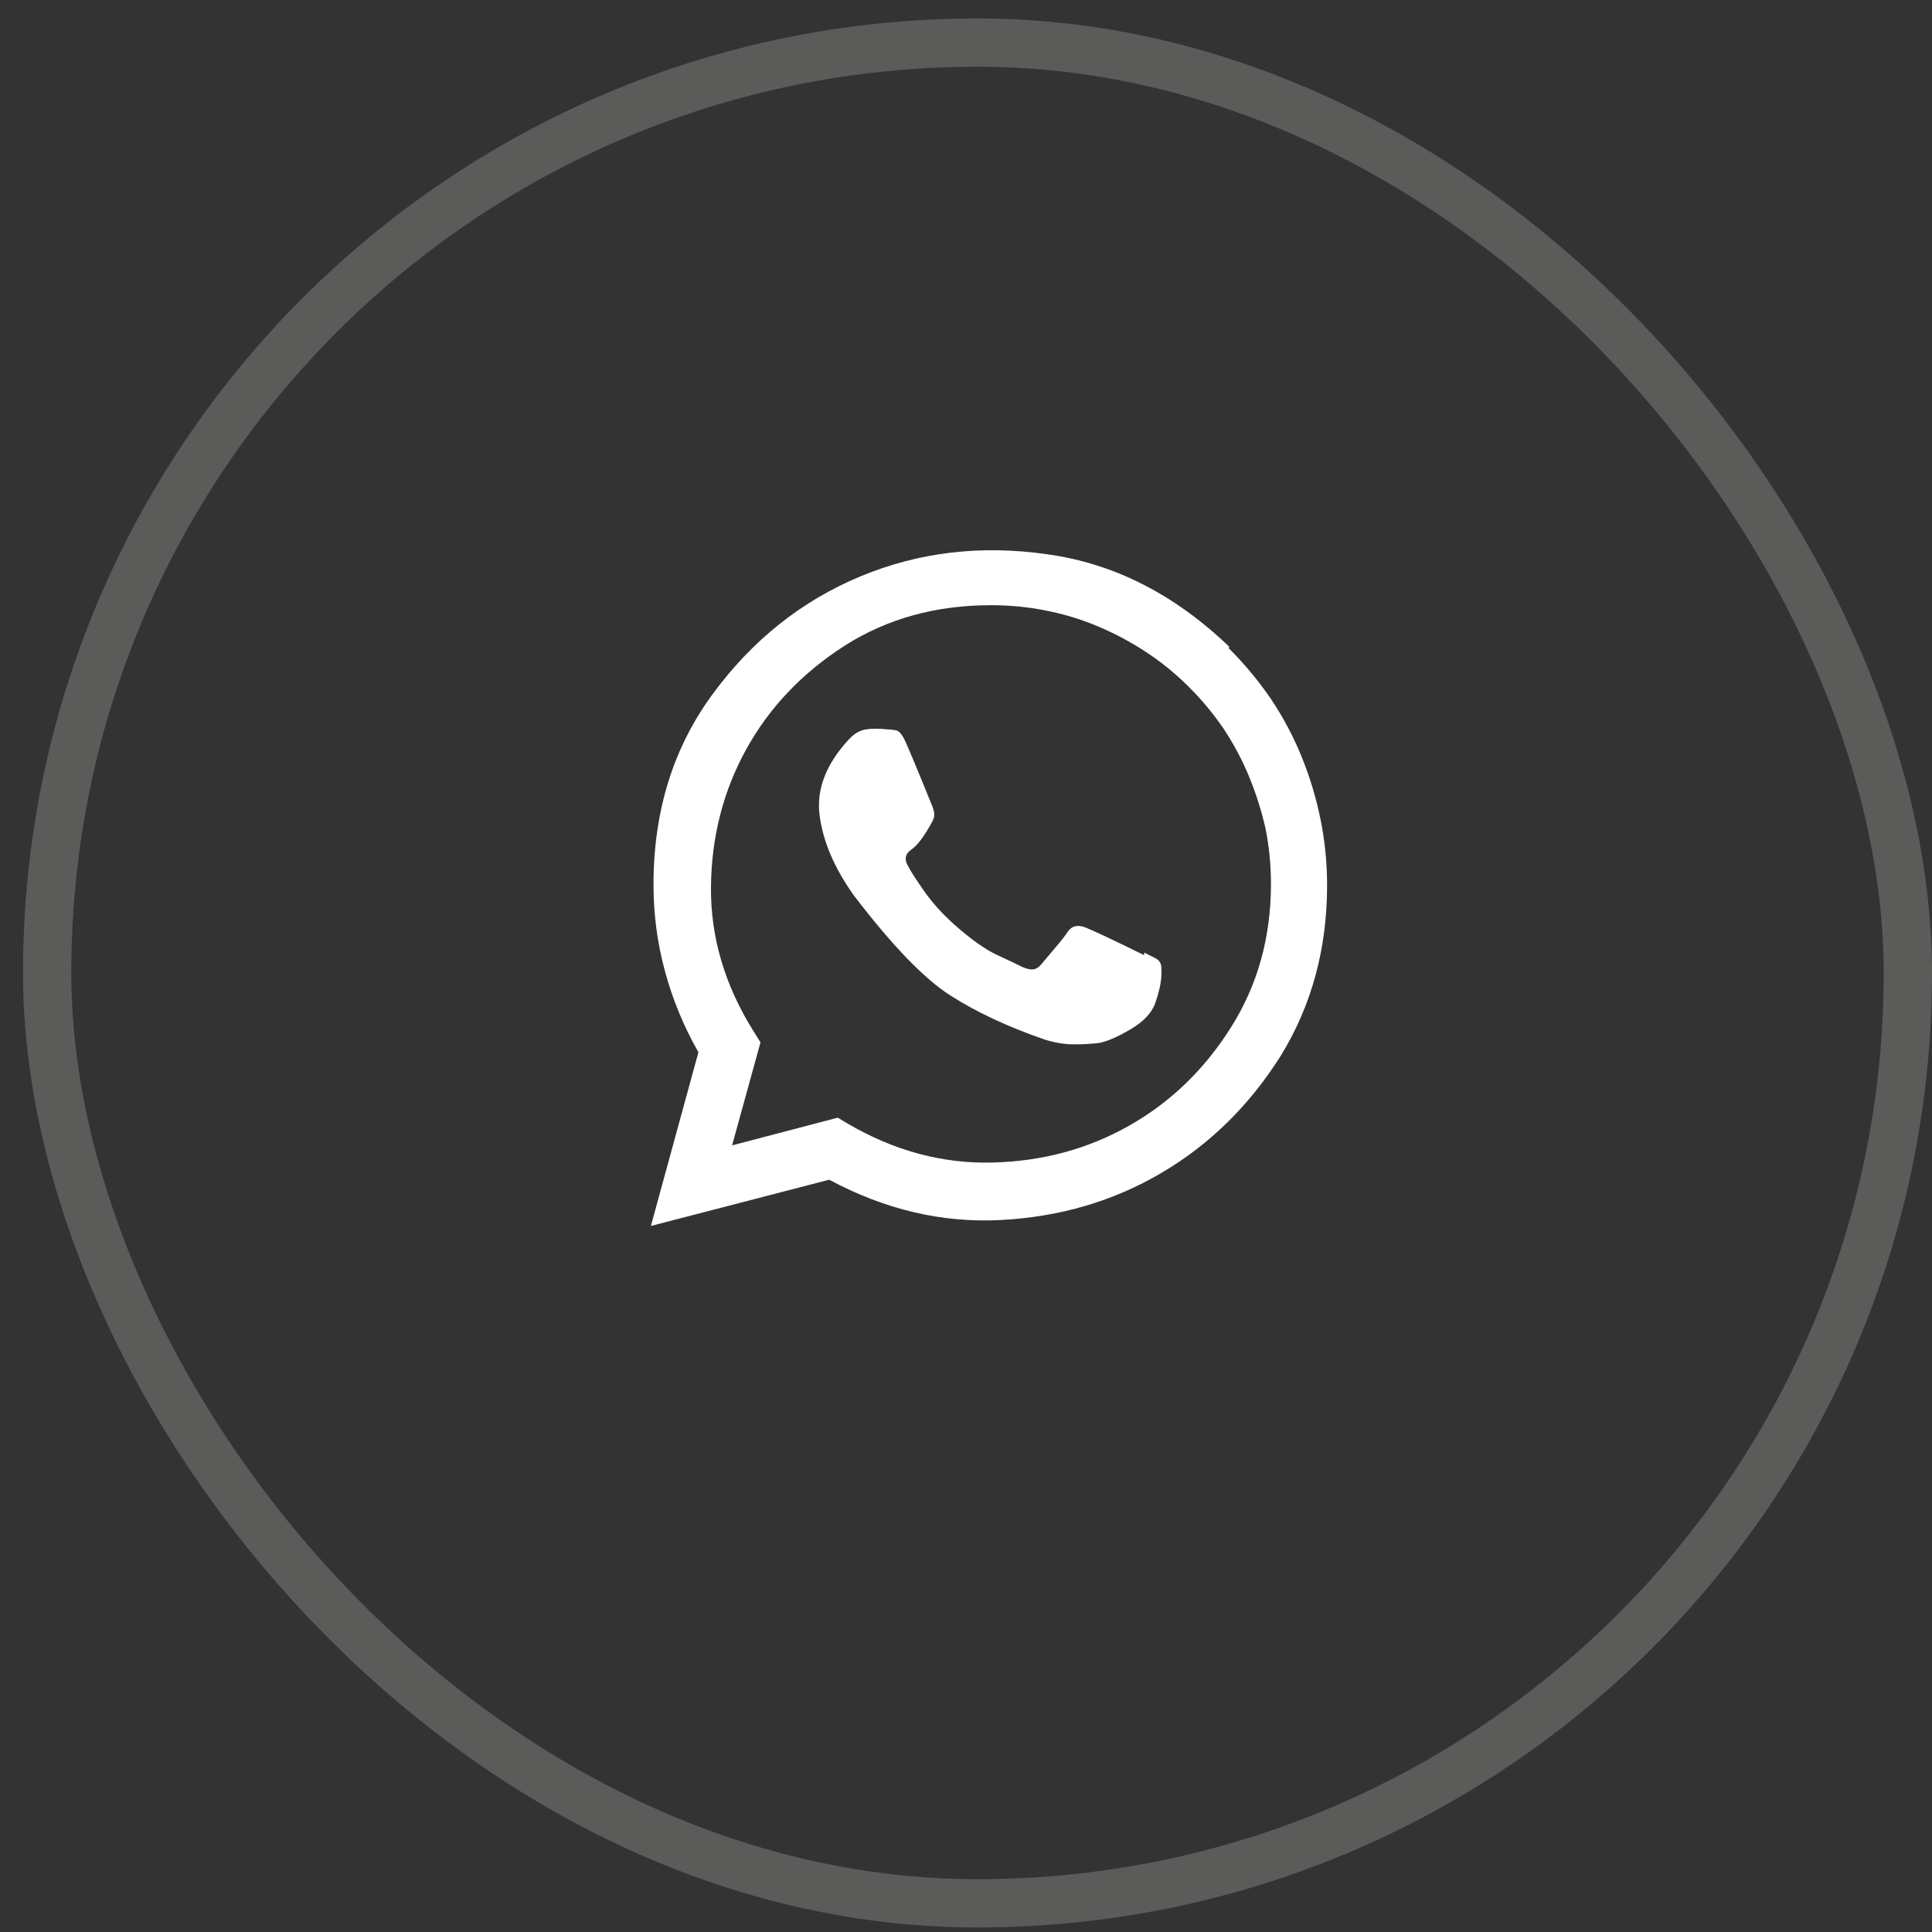 <svg width="40" height="40" viewBox="0 0 40 40" fill="none" xmlns="http://www.w3.org/2000/svg">
<rect x="0" y="0" width="40" height="40" fill="#333333" stroke="none"/>
<rect x="0.976" y="0.882" width="38.524" height="38.524" rx="19.262" stroke="#FDFAF8" stroke-opacity="0.2"/>
<g clip-path="url(#clip0_26_992)">
<path d="M23.689 19.722V19.776C23.041 19.457 22.636 19.266 22.472 19.202C22.308 19.138 22.185 19.17 22.102 19.298C22.048 19.38 21.954 19.498 21.822 19.653C21.69 19.808 21.601 19.913 21.556 19.968C21.501 20.032 21.444 20.066 21.385 20.07C21.326 20.075 21.255 20.059 21.173 20.023C21.082 19.977 20.909 19.895 20.653 19.776C20.398 19.658 20.102 19.448 19.765 19.148C19.509 18.92 19.297 18.685 19.129 18.443C18.96 18.202 18.853 18.035 18.808 17.944C18.716 17.799 18.737 17.68 18.869 17.589C19.001 17.498 19.149 17.297 19.314 16.987C19.341 16.924 19.35 16.869 19.341 16.823C19.332 16.778 19.318 16.732 19.3 16.686C19.282 16.641 19.206 16.456 19.074 16.133C18.942 15.809 18.84 15.565 18.767 15.401C18.694 15.228 18.623 15.135 18.555 15.121C18.486 15.107 18.425 15.101 18.37 15.101C18.206 15.082 18.06 15.082 17.933 15.101C17.805 15.119 17.686 15.187 17.577 15.306C17.103 15.816 16.9 16.34 16.969 16.878C17.037 17.416 17.272 17.967 17.673 18.532C18.466 19.571 19.134 20.264 19.676 20.61C20.218 20.957 20.872 21.262 21.638 21.526C21.847 21.59 22.046 21.622 22.232 21.622C22.419 21.622 22.59 21.613 22.745 21.595C22.909 21.567 23.128 21.474 23.401 21.314C23.675 21.155 23.848 20.97 23.921 20.761C23.994 20.551 24.035 20.369 24.044 20.214C24.053 20.059 24.044 19.963 24.017 19.927C23.998 19.89 23.962 19.858 23.907 19.831C23.852 19.804 23.78 19.767 23.689 19.722ZM25.452 13.392C24.322 12.307 23.069 11.669 21.692 11.477C20.316 11.277 19.022 11.43 17.81 11.935C16.597 12.441 15.581 13.25 14.761 14.362C13.94 15.474 13.53 16.791 13.53 18.314C13.53 18.933 13.61 19.535 13.77 20.118C13.929 20.701 14.159 21.258 14.46 21.786L13.476 25.382L17.167 24.425C18.325 25.045 19.509 25.323 20.722 25.259C21.943 25.195 23.053 24.869 24.051 24.281C25.049 23.693 25.871 22.884 26.519 21.855C27.157 20.815 27.476 19.64 27.476 18.327C27.476 17.862 27.43 17.407 27.339 16.96C27.248 16.513 27.118 16.083 26.949 15.668C26.781 15.253 26.569 14.854 26.314 14.472C26.058 14.098 25.767 13.747 25.439 13.419L25.452 13.392ZM26.314 18.3C26.314 19.412 26.035 20.405 25.48 21.28C24.933 22.146 24.233 22.821 23.381 23.304C22.529 23.787 21.588 24.042 20.558 24.069C19.519 24.097 18.516 23.828 17.55 23.263L17.345 23.14L15.157 23.714L15.745 21.581L15.608 21.362C15.007 20.405 14.711 19.407 14.72 18.368C14.729 17.329 14.973 16.377 15.451 15.511C15.93 14.645 16.611 13.929 17.495 13.364C18.37 12.808 19.377 12.53 20.517 12.53C20.909 12.53 21.287 12.567 21.651 12.64C22.025 12.713 22.385 12.822 22.731 12.968C23.078 13.114 23.41 13.291 23.73 13.501C24.049 13.711 24.345 13.952 24.618 14.226C24.892 14.499 25.133 14.791 25.343 15.101C25.552 15.42 25.728 15.752 25.869 16.099C26.01 16.445 26.122 16.8 26.204 17.165C26.277 17.539 26.314 17.917 26.314 18.3Z" fill="white"/>
</g>
<defs>
<clipPath id="clip0_26_992">
<rect width="14" height="14" fill="white" transform="matrix(1 0 0 -1 13.476 25.382)"/>
</clipPath>
</defs>
</svg>
